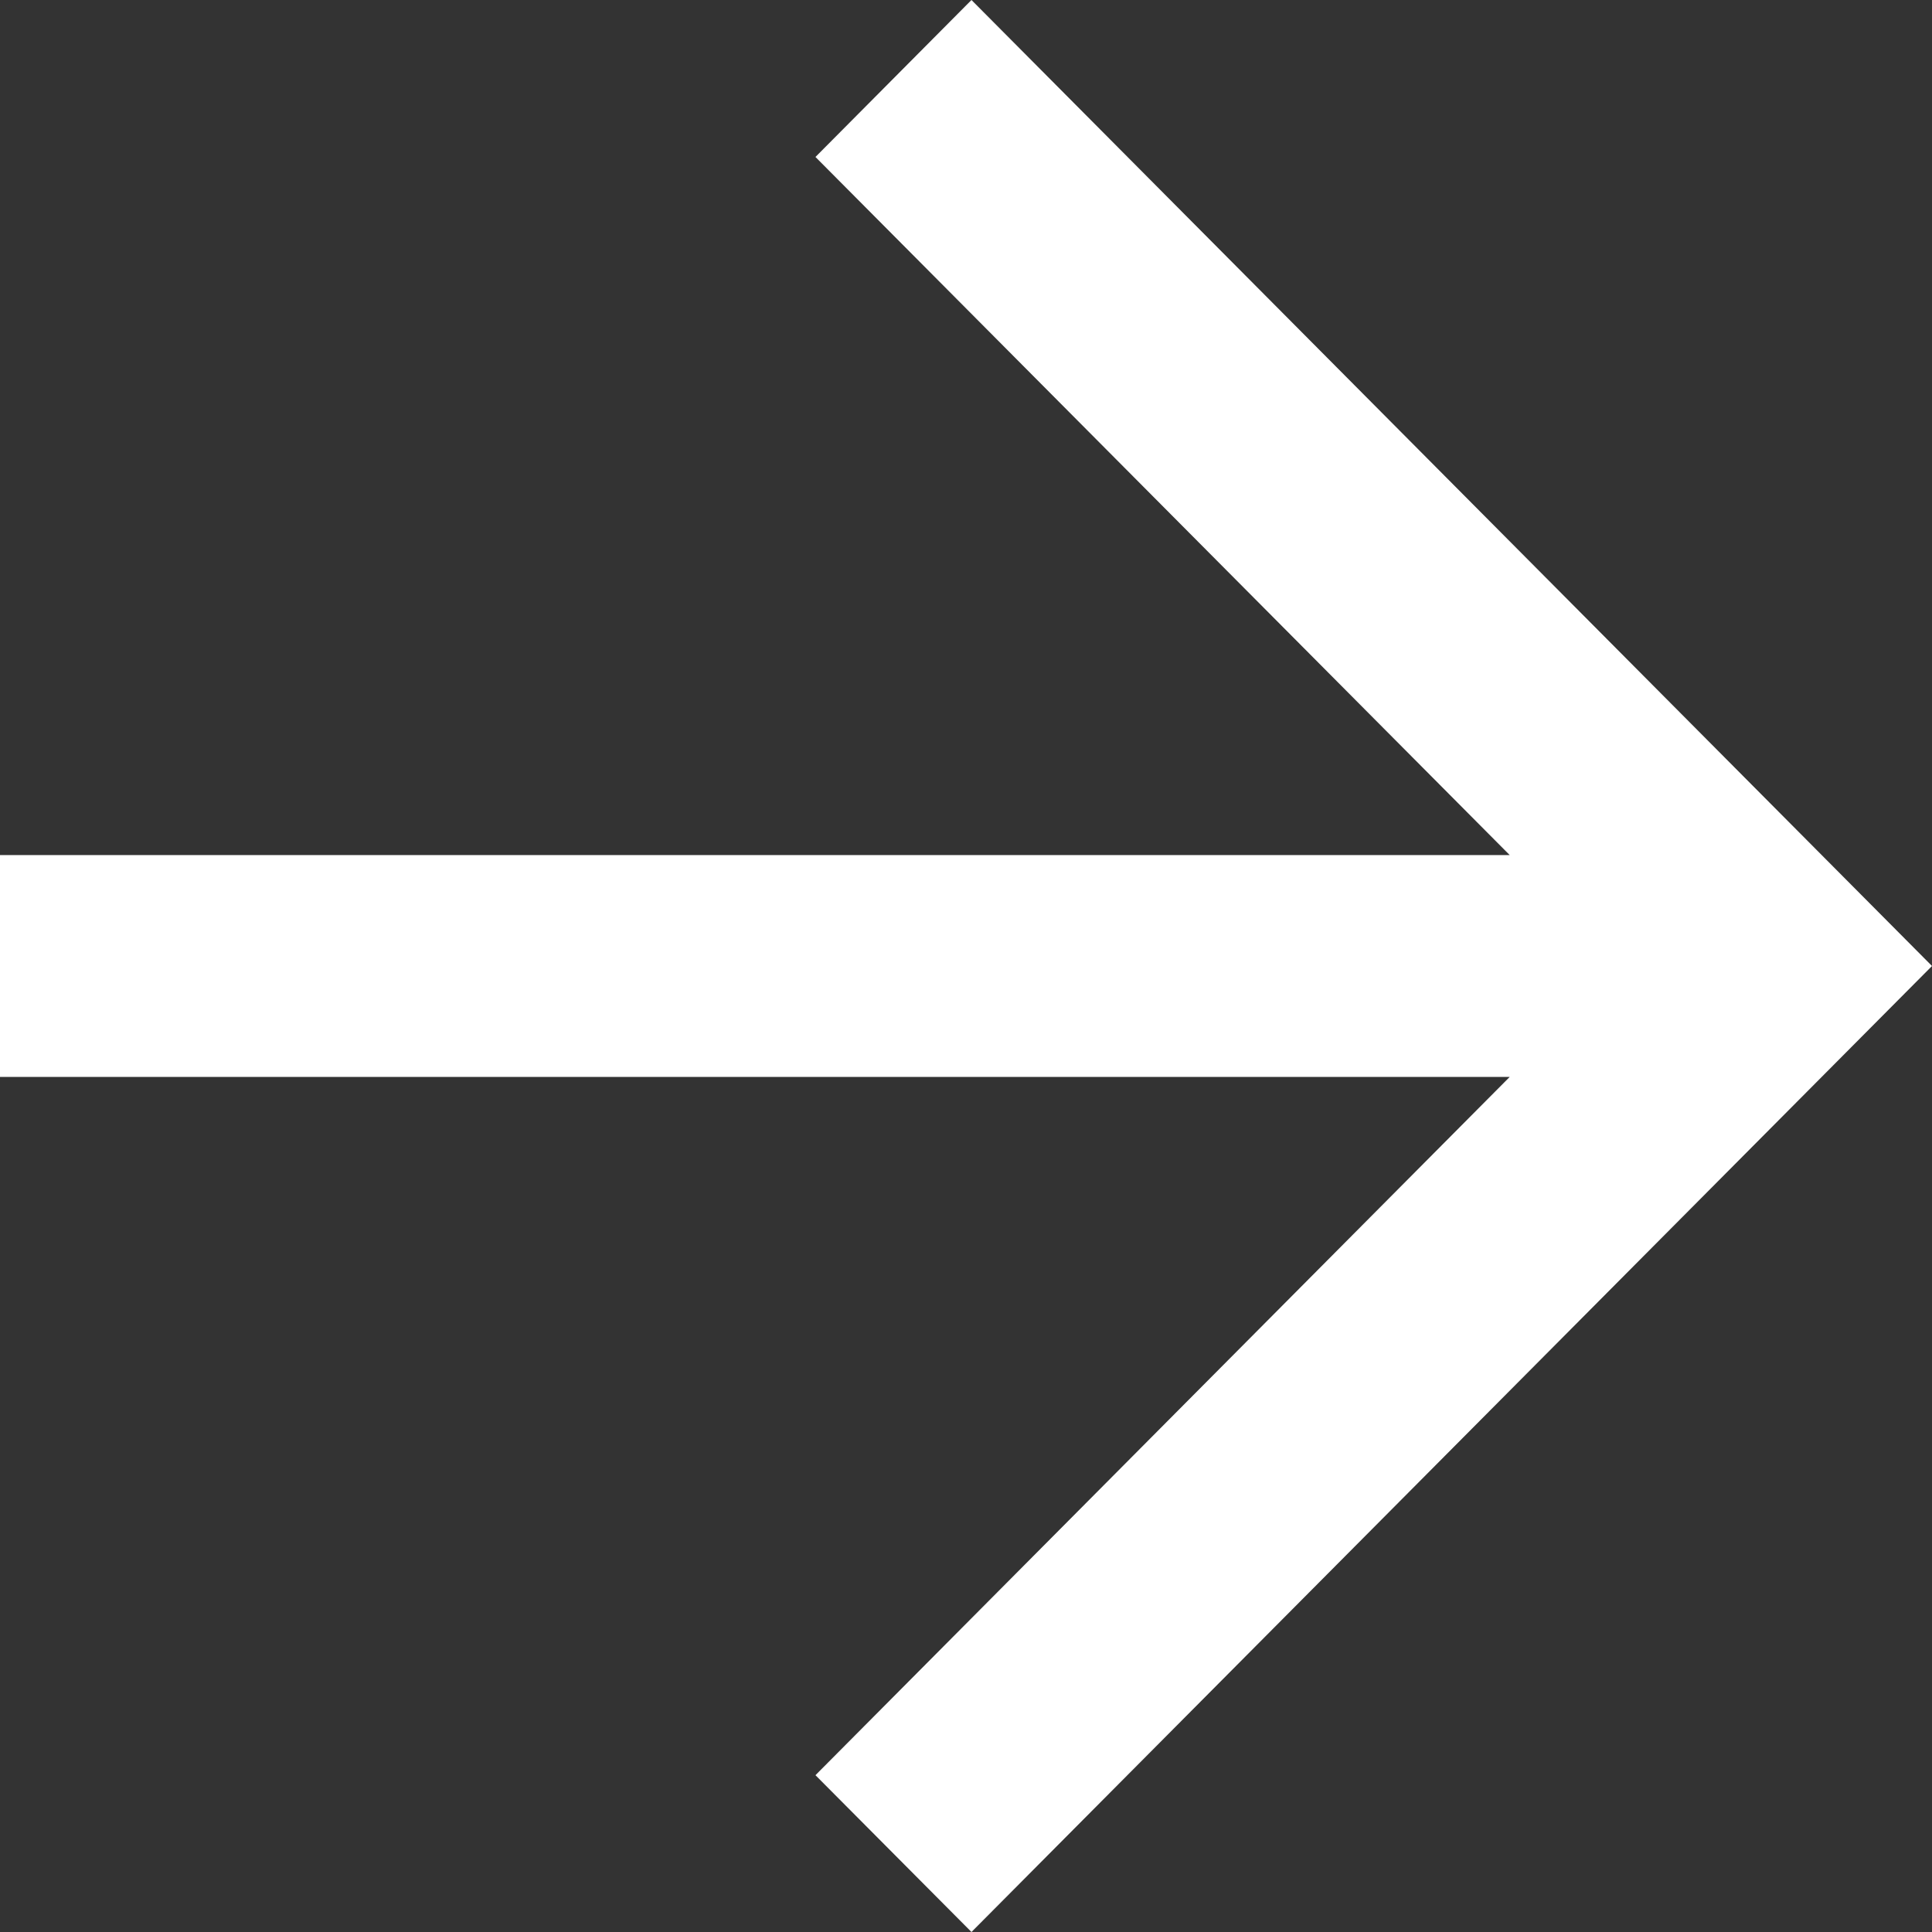 <svg width="12" height="12" viewBox="0 0 12 12" fill="none" xmlns="http://www.w3.org/2000/svg">
<rect x="0" y="0" width="12" height="12" fill="#333333" stroke="none"/>
<path d="M6.034 0L5.065 0.975L9.377 5.311L2.32148e-07 5.311L2.32148e-07 6.689L9.377 6.689L5.065 11.026L6.034 12L12 6L6.034 0Z" fill="white"/>
</svg>
